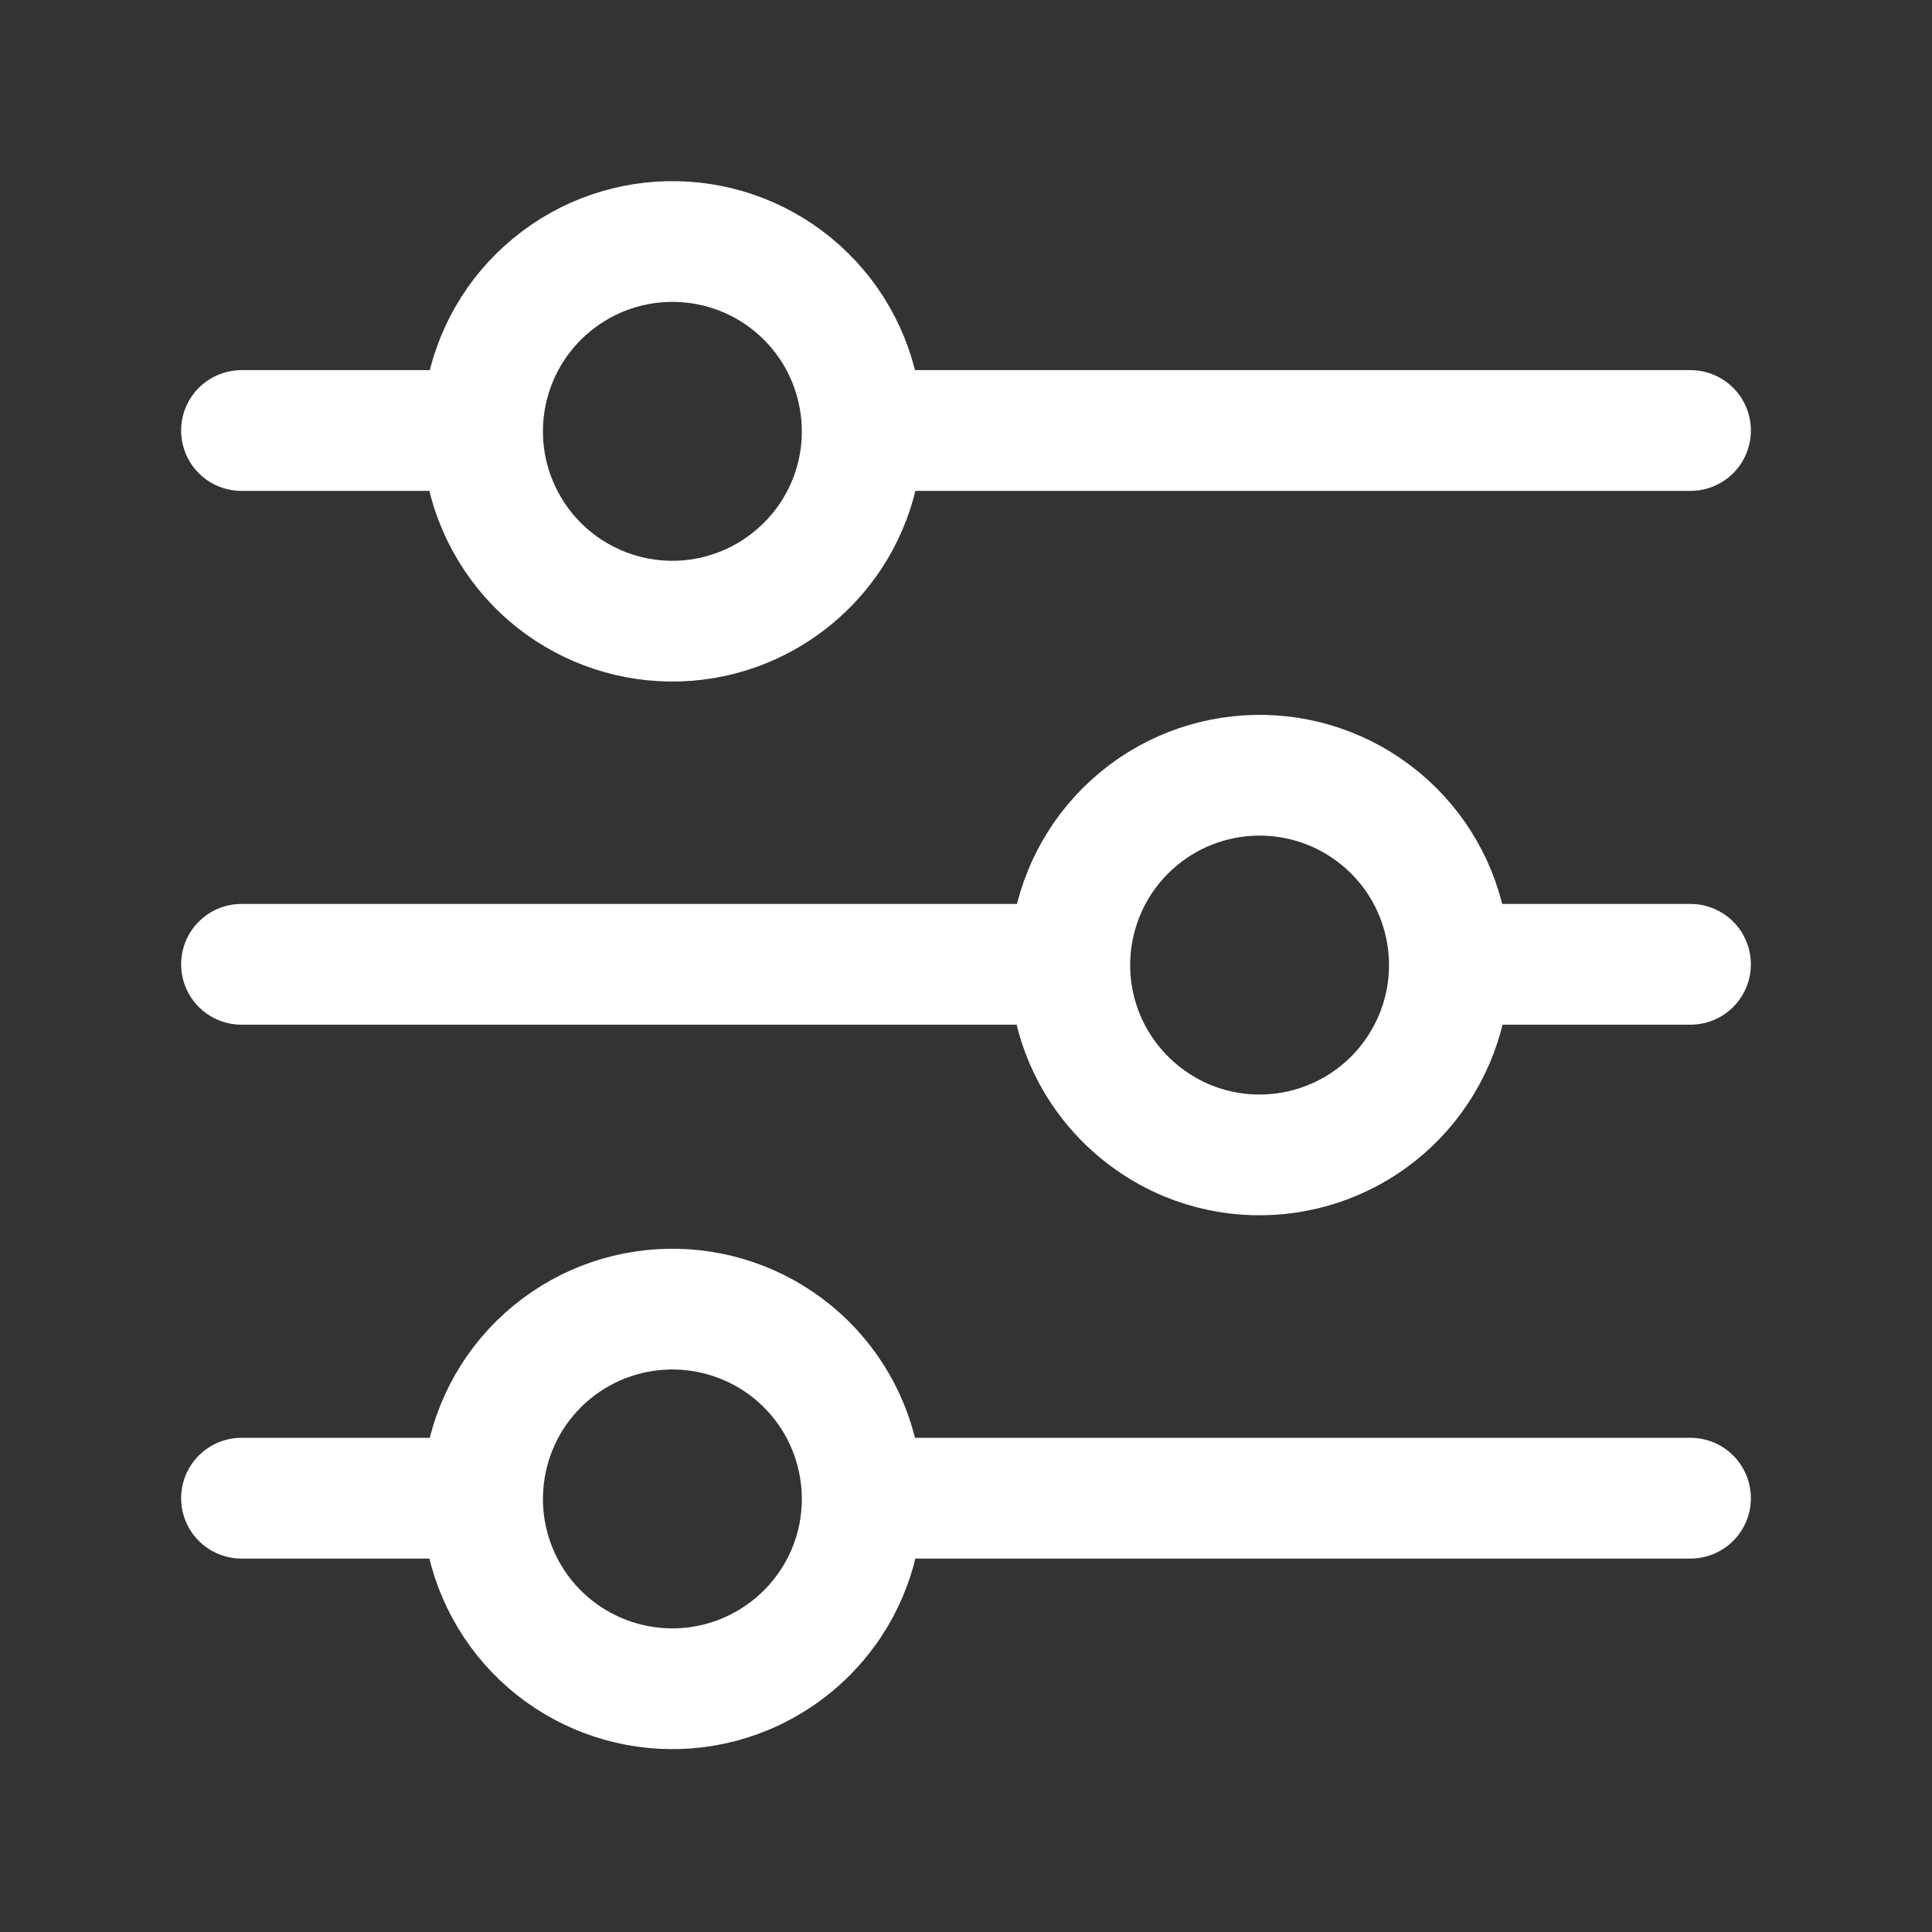 <?xml version="1.0" encoding="UTF-8"?>
<svg width="24px" height="24px" viewBox="0 0 24 24" version="1.1" xmlns="http://www.w3.org/2000/svg" xmlns:xlink="http://www.w3.org/1999/xlink">
    <rect x="0" y="0" width="24" height="24" fill="#333333" stroke="none"/>
    <title>862DBD2B-1994-480E-BE56-00766ED2C40A</title>
    <g id="Page-1" stroke="none" stroke-width="1" fill="none" fill-rule="evenodd">
        <g id="Ícones-#FFFFFF" transform="translate(-1261, -109)">
            <g id="Filtro---24px---FFFFFF" transform="translate(1261, 109)">
                <rect id="Rectangle" x="0" y="0" width="24" height="24"></rect>
                <path d="M10.714,5.348 L21,5.348 L10.714,5.348 Z M5.992,5.348 L3,5.348 L5.992,5.348 Z M10.714,18.611 L21,18.611 L10.714,18.611 Z M5.992,18.611 L3,18.611 L5.992,18.611 Z M13.286,11.979 L3,11.979 L13.286,11.979 Z M18.008,11.979 L21,11.979 L18.008,11.979 Z M14.743,14.167 C15.823,14.614 17.067,14.204 17.668,13.202 C18.27,12.201 18.047,10.91 17.146,10.168 C16.243,9.425 14.934,9.455 14.066,10.239 C13.2,11.022 13.037,12.322 13.684,13.294 C13.944,13.683 14.312,13.986 14.743,14.167 Z M10.316,19.926 C10.963,18.954 10.8,17.654 9.934,16.87 C9.066,16.088 7.757,16.057 6.854,16.799 C5.952,17.542 5.73,18.832 6.331,19.835 C6.933,20.836 8.177,21.246 9.256,20.798 C9.687,20.618 10.056,20.315 10.316,19.926 Z M9.256,7.536 C8.177,7.984 6.933,7.574 6.331,6.572 C5.73,5.571 5.952,4.28 6.854,3.538 C7.757,2.795 9.066,2.825 9.934,3.608 C10.8,4.392 10.963,5.692 10.316,6.664 C10.056,7.053 9.687,7.356 9.256,7.536 Z" id="Stroke-1" stroke="#FFFFFF" stroke-width="1.5" stroke-linecap="round" stroke-linejoin="round"></path>
            </g>
        </g>
    </g>
</svg>